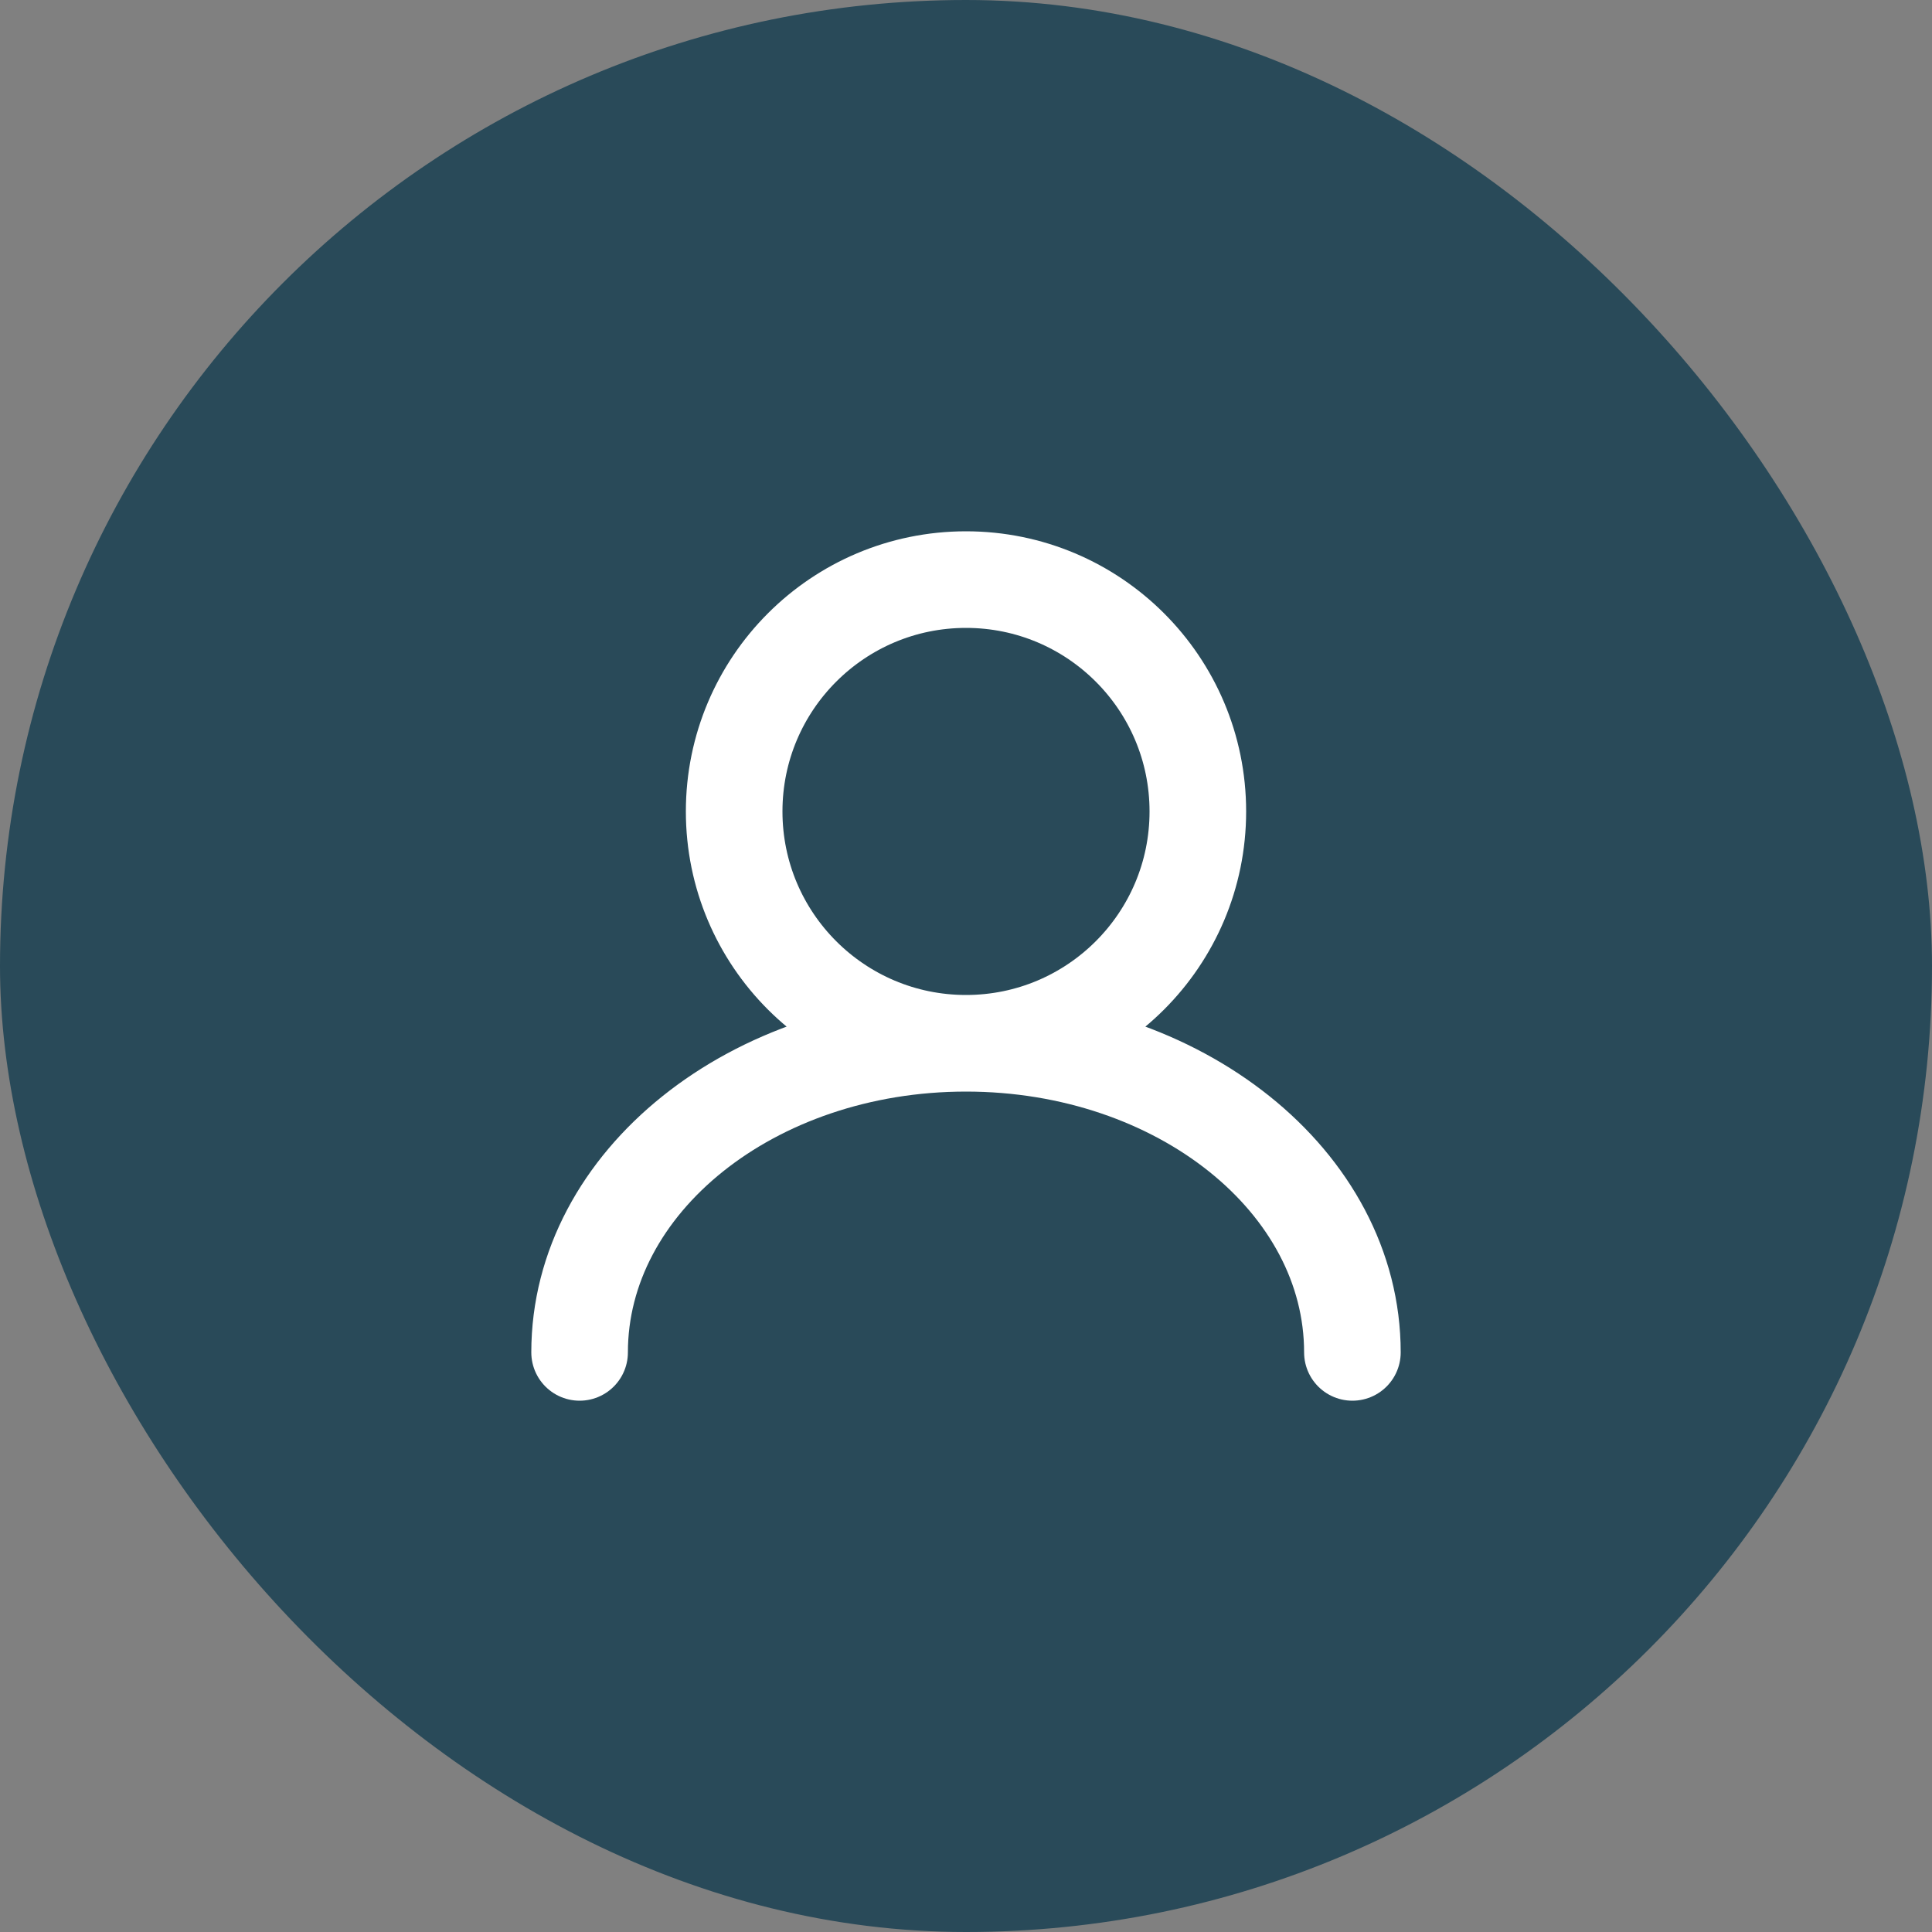 <?xml version="1.0" encoding="UTF-8"?> <svg xmlns="http://www.w3.org/2000/svg" width="40" height="40" viewBox="0 0 40 40" fill="none"><rect x="0" y="0" width="40" height="40" fill="#808080" stroke="none"/><rect width="40" height="40" rx="20" fill="#294A59"></rect><path d="M20 21.6C22.651 21.6 24.8 19.451 24.8 16.8C24.8 14.149 22.651 12 20 12C17.349 12 15.2 14.149 15.2 16.8C15.2 19.451 17.349 21.6 20 21.6ZM20 21.6C24.418 21.6 28 24.465 28 28M20 21.6C15.582 21.6 12 24.465 12 28" stroke="white" stroke-width="2" stroke-linecap="round" stroke-linejoin="round"></path></svg> 